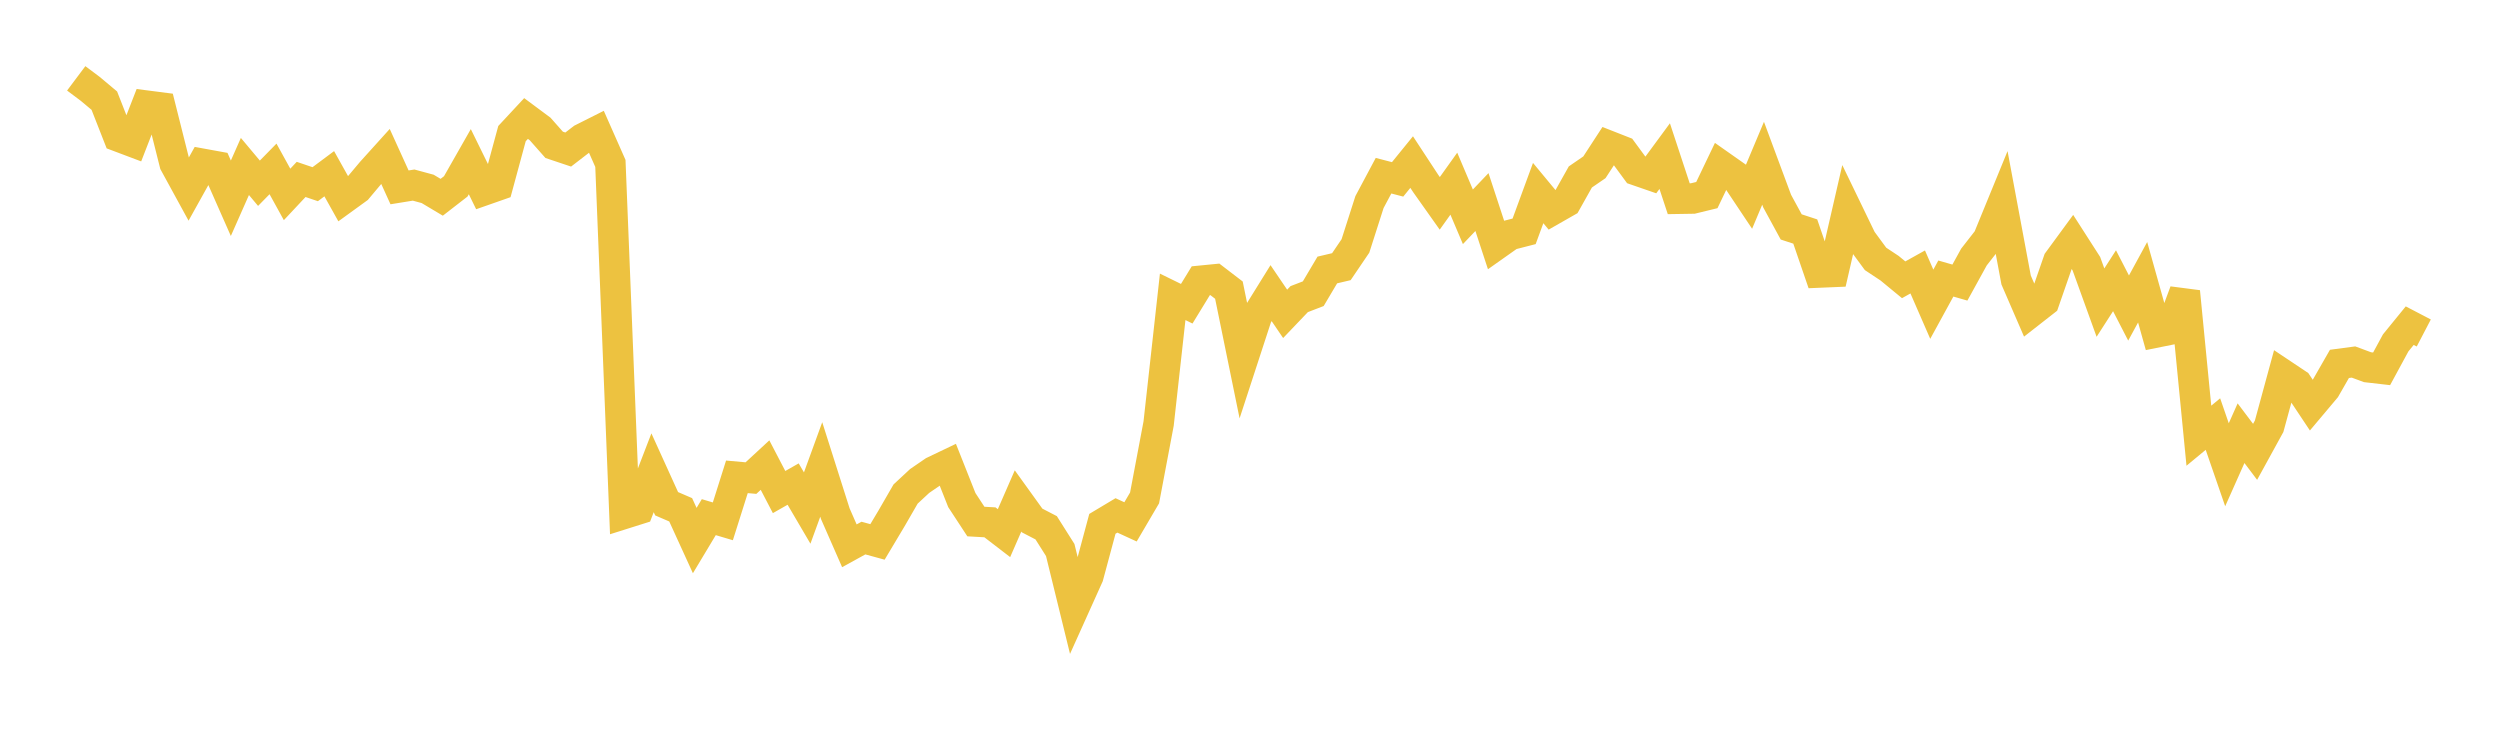 <svg width="164" height="48" xmlns="http://www.w3.org/2000/svg" xmlns:xlink="http://www.w3.org/1999/xlink"><path fill="none" stroke="rgb(237,194,64)" stroke-width="2" d="M5,5.14L5.922,5.831L6.844,6.603L7.766,8.955L8.689,9.303L9.611,6.931L10.533,7.05L11.455,10.72L12.377,12.406L13.299,10.749L14.222,10.917L15.144,13.006L16.066,10.921L16.988,12.021L17.91,11.081L18.832,12.754L19.754,11.77L20.677,12.083L21.599,11.396L22.521,13.048L23.443,12.38L24.365,11.282L25.287,10.261L26.21,12.291L27.132,12.141L28.054,12.391L28.976,12.941L29.898,12.226L30.82,10.606L31.743,12.488L32.665,12.165L33.587,8.765L34.509,7.774L35.431,8.459L36.353,9.501L37.275,9.81L38.198,9.099L39.12,8.635L40.042,10.721L40.964,33.699L41.886,33.408L42.808,31.014L43.731,33.046L44.653,33.443L45.575,35.461L46.497,33.925L47.419,34.2L48.341,31.28L49.263,31.363L50.186,30.51L51.108,32.279L52.03,31.755L52.952,33.327L53.874,30.796L54.796,33.699L55.719,35.804L56.641,35.297L57.563,35.55L58.485,34.006L59.407,32.409L60.329,31.552L61.251,30.92L62.174,30.479L63.096,32.805L64.018,34.213L64.94,34.265L65.862,34.974L66.784,32.862L67.707,34.144L68.629,34.622L69.551,36.081L70.473,39.839L71.395,37.792L72.317,34.363L73.24,33.811L74.162,34.235L75.084,32.663L76.006,27.783L76.928,19.473L77.85,19.925L78.772,18.417L79.695,18.326L80.617,19.033L81.539,23.541L82.461,20.716L83.383,19.23L84.305,20.589L85.228,19.622L86.15,19.267L87.072,17.711L87.994,17.494L88.916,16.134L89.838,13.256L90.76,11.526L91.683,11.767L92.605,10.632L93.527,12.038L94.449,13.34L95.371,12.049L96.293,14.222L97.216,13.255L98.138,16.064L99.06,15.413L99.982,15.176L100.904,12.665L101.826,13.778L102.749,13.251L103.671,11.608L104.593,10.975L105.515,9.559L106.437,9.921L107.359,11.176L108.281,11.495L109.204,10.241L110.126,13.037L111.048,13.022L111.97,12.797L112.892,10.872L113.814,11.52L114.737,12.904L115.659,10.709L116.581,13.192L117.503,14.886L118.425,15.188L119.347,17.877L120.269,17.838L121.192,13.824L122.114,15.73L123.036,16.984L123.958,17.595L124.88,18.354L125.802,17.84L126.725,19.958L127.647,18.272L128.569,18.537L129.491,16.862L130.413,15.68L131.335,13.43L132.257,18.368L133.18,20.498L134.102,19.777L135.024,17.122L135.946,15.864L136.868,17.301L137.79,19.852L138.713,18.417L139.635,20.207L140.557,18.514L141.479,21.802L142.401,21.616L143.323,19.133L144.246,28.582L145.168,27.819L146.09,30.488L147.012,28.418L147.934,29.641L148.856,27.961L149.778,24.575L150.701,25.191L151.623,26.576L152.545,25.48L153.467,23.871L154.389,23.748L155.311,24.089L156.234,24.195L157.156,22.495L158.078,21.363L159,21.844"></path></svg>